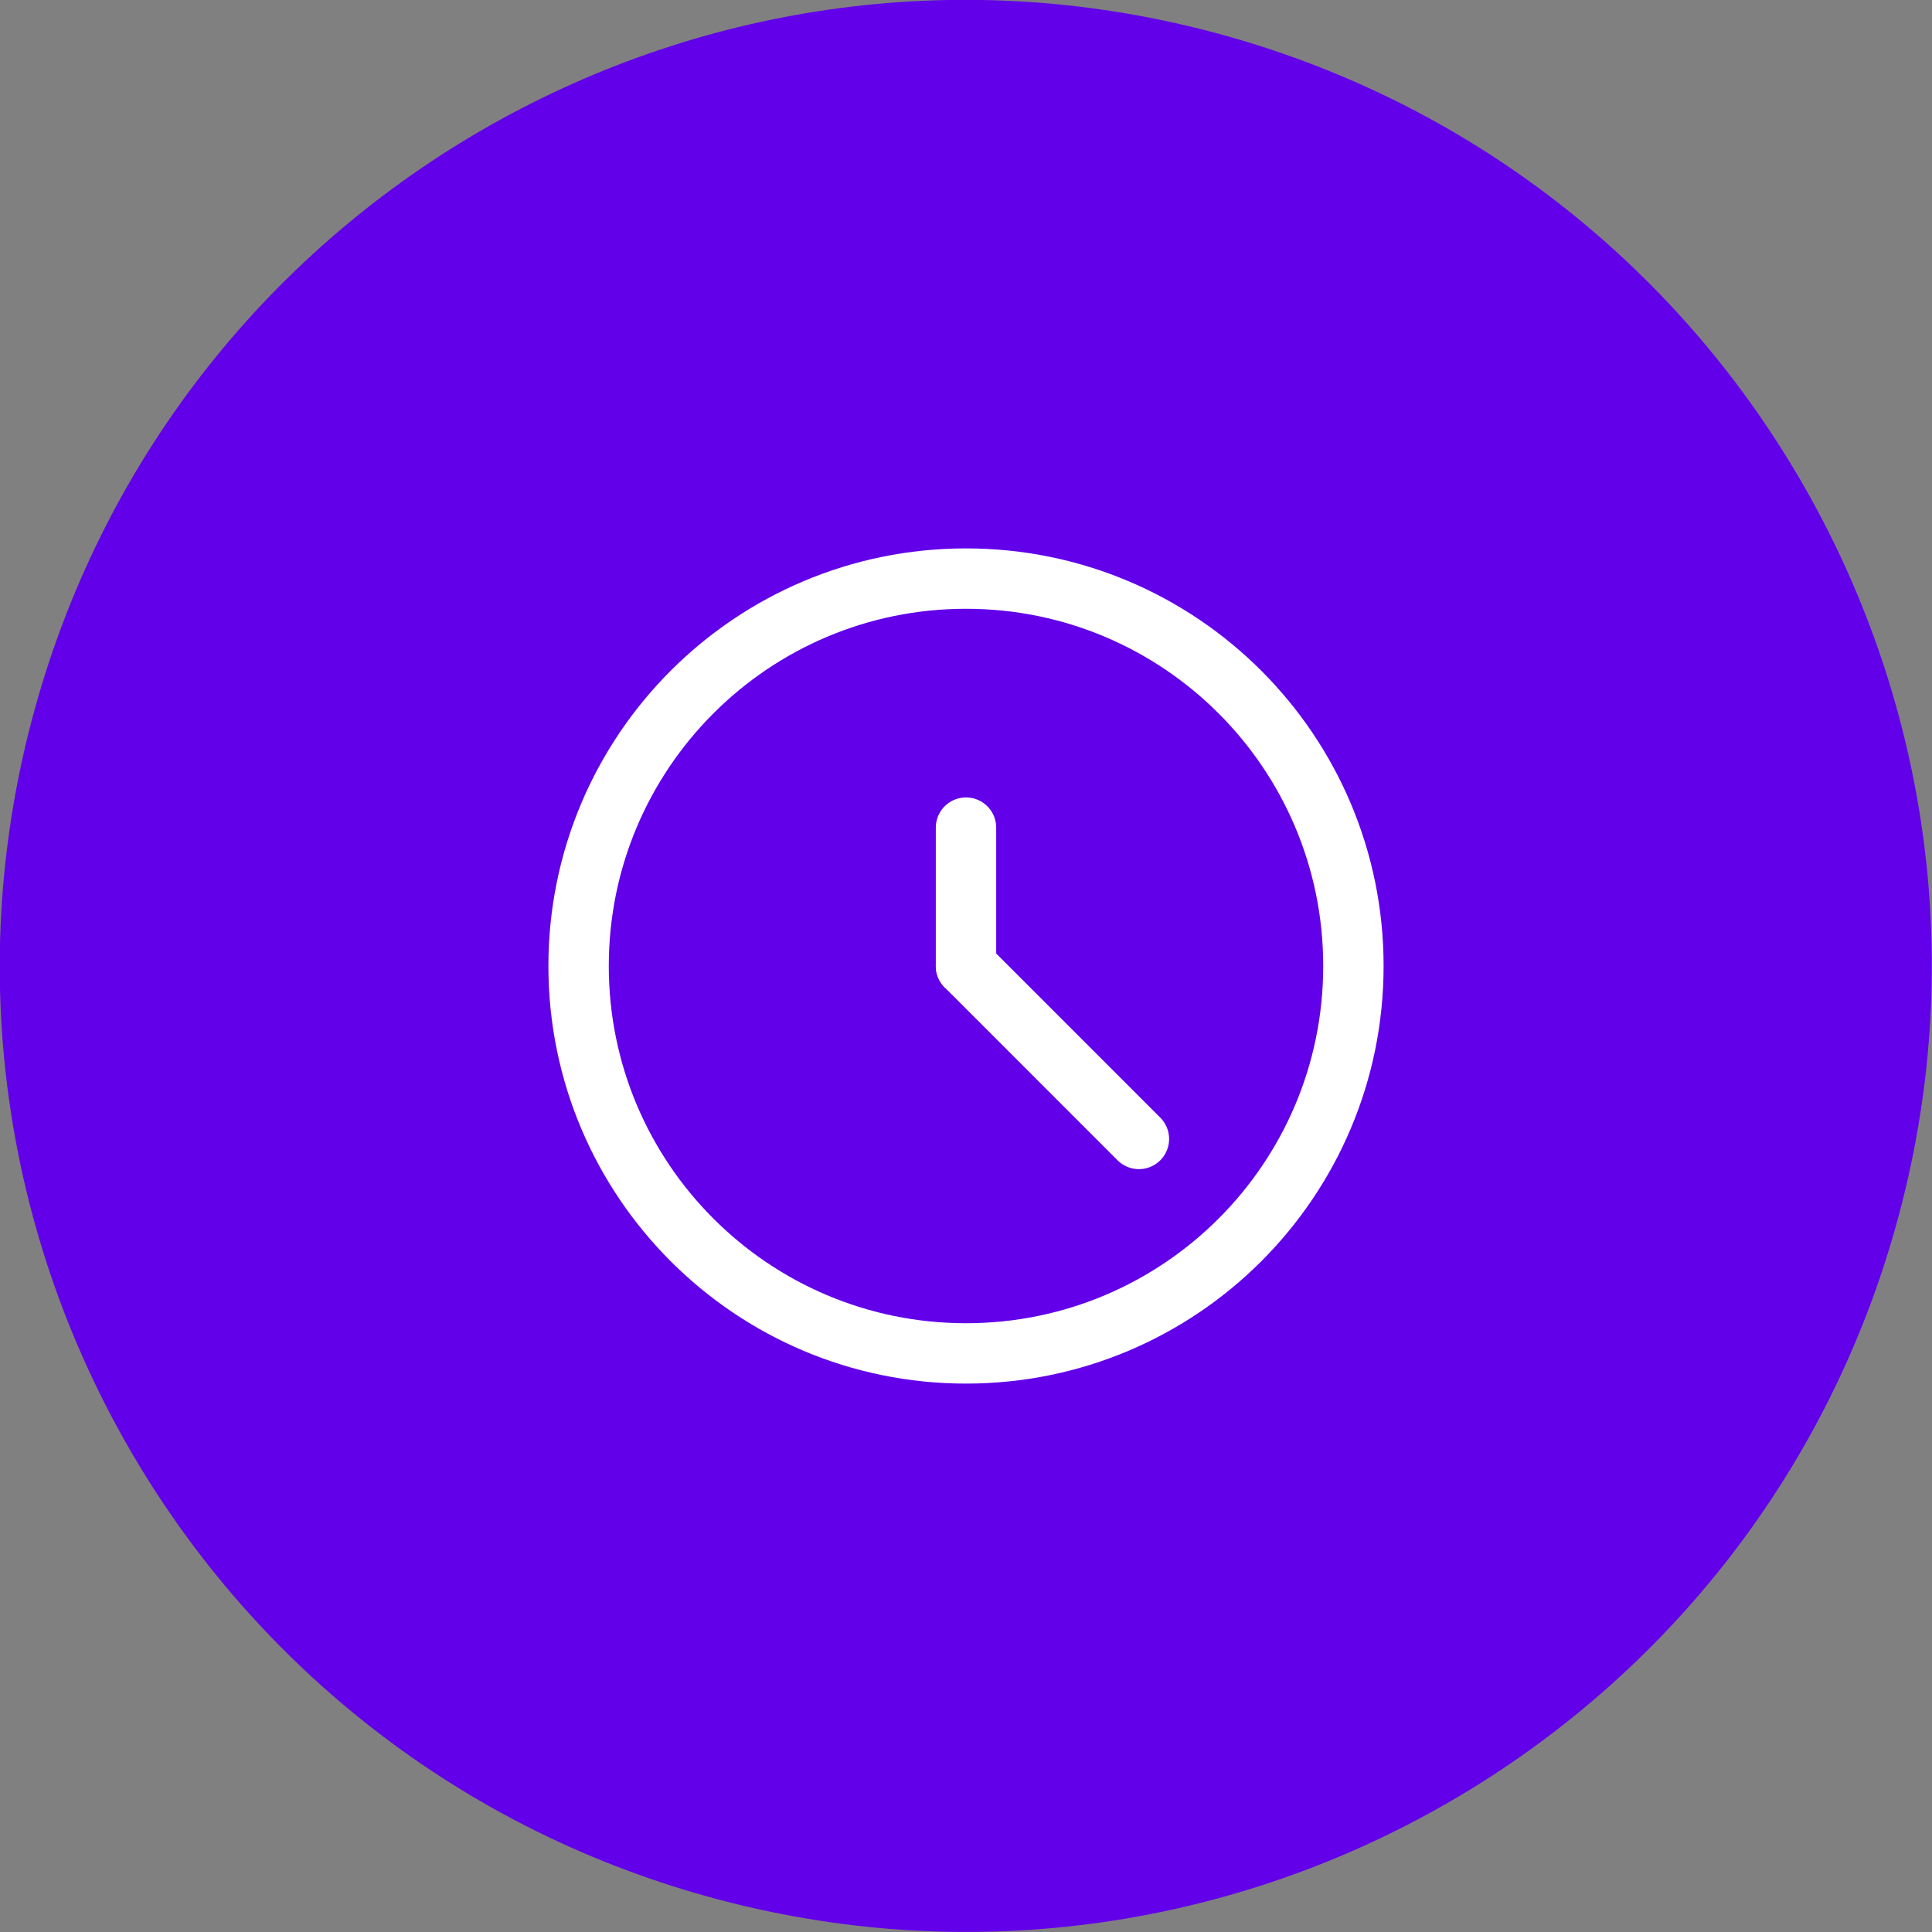 <svg width="48" height="48" viewBox="0 0 48 48" fill="none" xmlns="http://www.w3.org/2000/svg">
<rect x="0" y="0" width="48" height="48" fill="#808080" stroke="none"/>
<g clip-path="url(#clip0_807_5746)">
<path d="M47.119 30.402C50.656 17.631 43.17 4.41 30.399 0.873C17.628 -2.664 4.407 4.822 0.87 17.594C-2.667 30.365 4.819 43.585 17.59 47.122C30.362 50.659 43.582 43.174 47.119 30.402Z" fill="#6200EA"/>
<path fill-rule="evenodd" clip-rule="evenodd" d="M24 33.625C29.316 33.625 33.625 29.316 33.625 24C33.625 18.684 29.316 14.375 24 14.375C18.684 14.375 14.375 18.684 14.375 24C14.375 29.316 18.684 33.625 24 33.625Z" stroke="white" stroke-width="1.5" stroke-linecap="round" stroke-linejoin="round"/>
<path d="M24 24V20.562" stroke="white" stroke-width="1.5" stroke-linecap="round" stroke-linejoin="round"/>
<path d="M24 24L28.296 28.297" stroke="white" stroke-width="1.5" stroke-linecap="round" stroke-linejoin="round"/>
</g>
<defs>
<clipPath id="clip0_807_5746">
<rect width="48" height="48" fill="white"/>
</clipPath>
</defs>
</svg>
